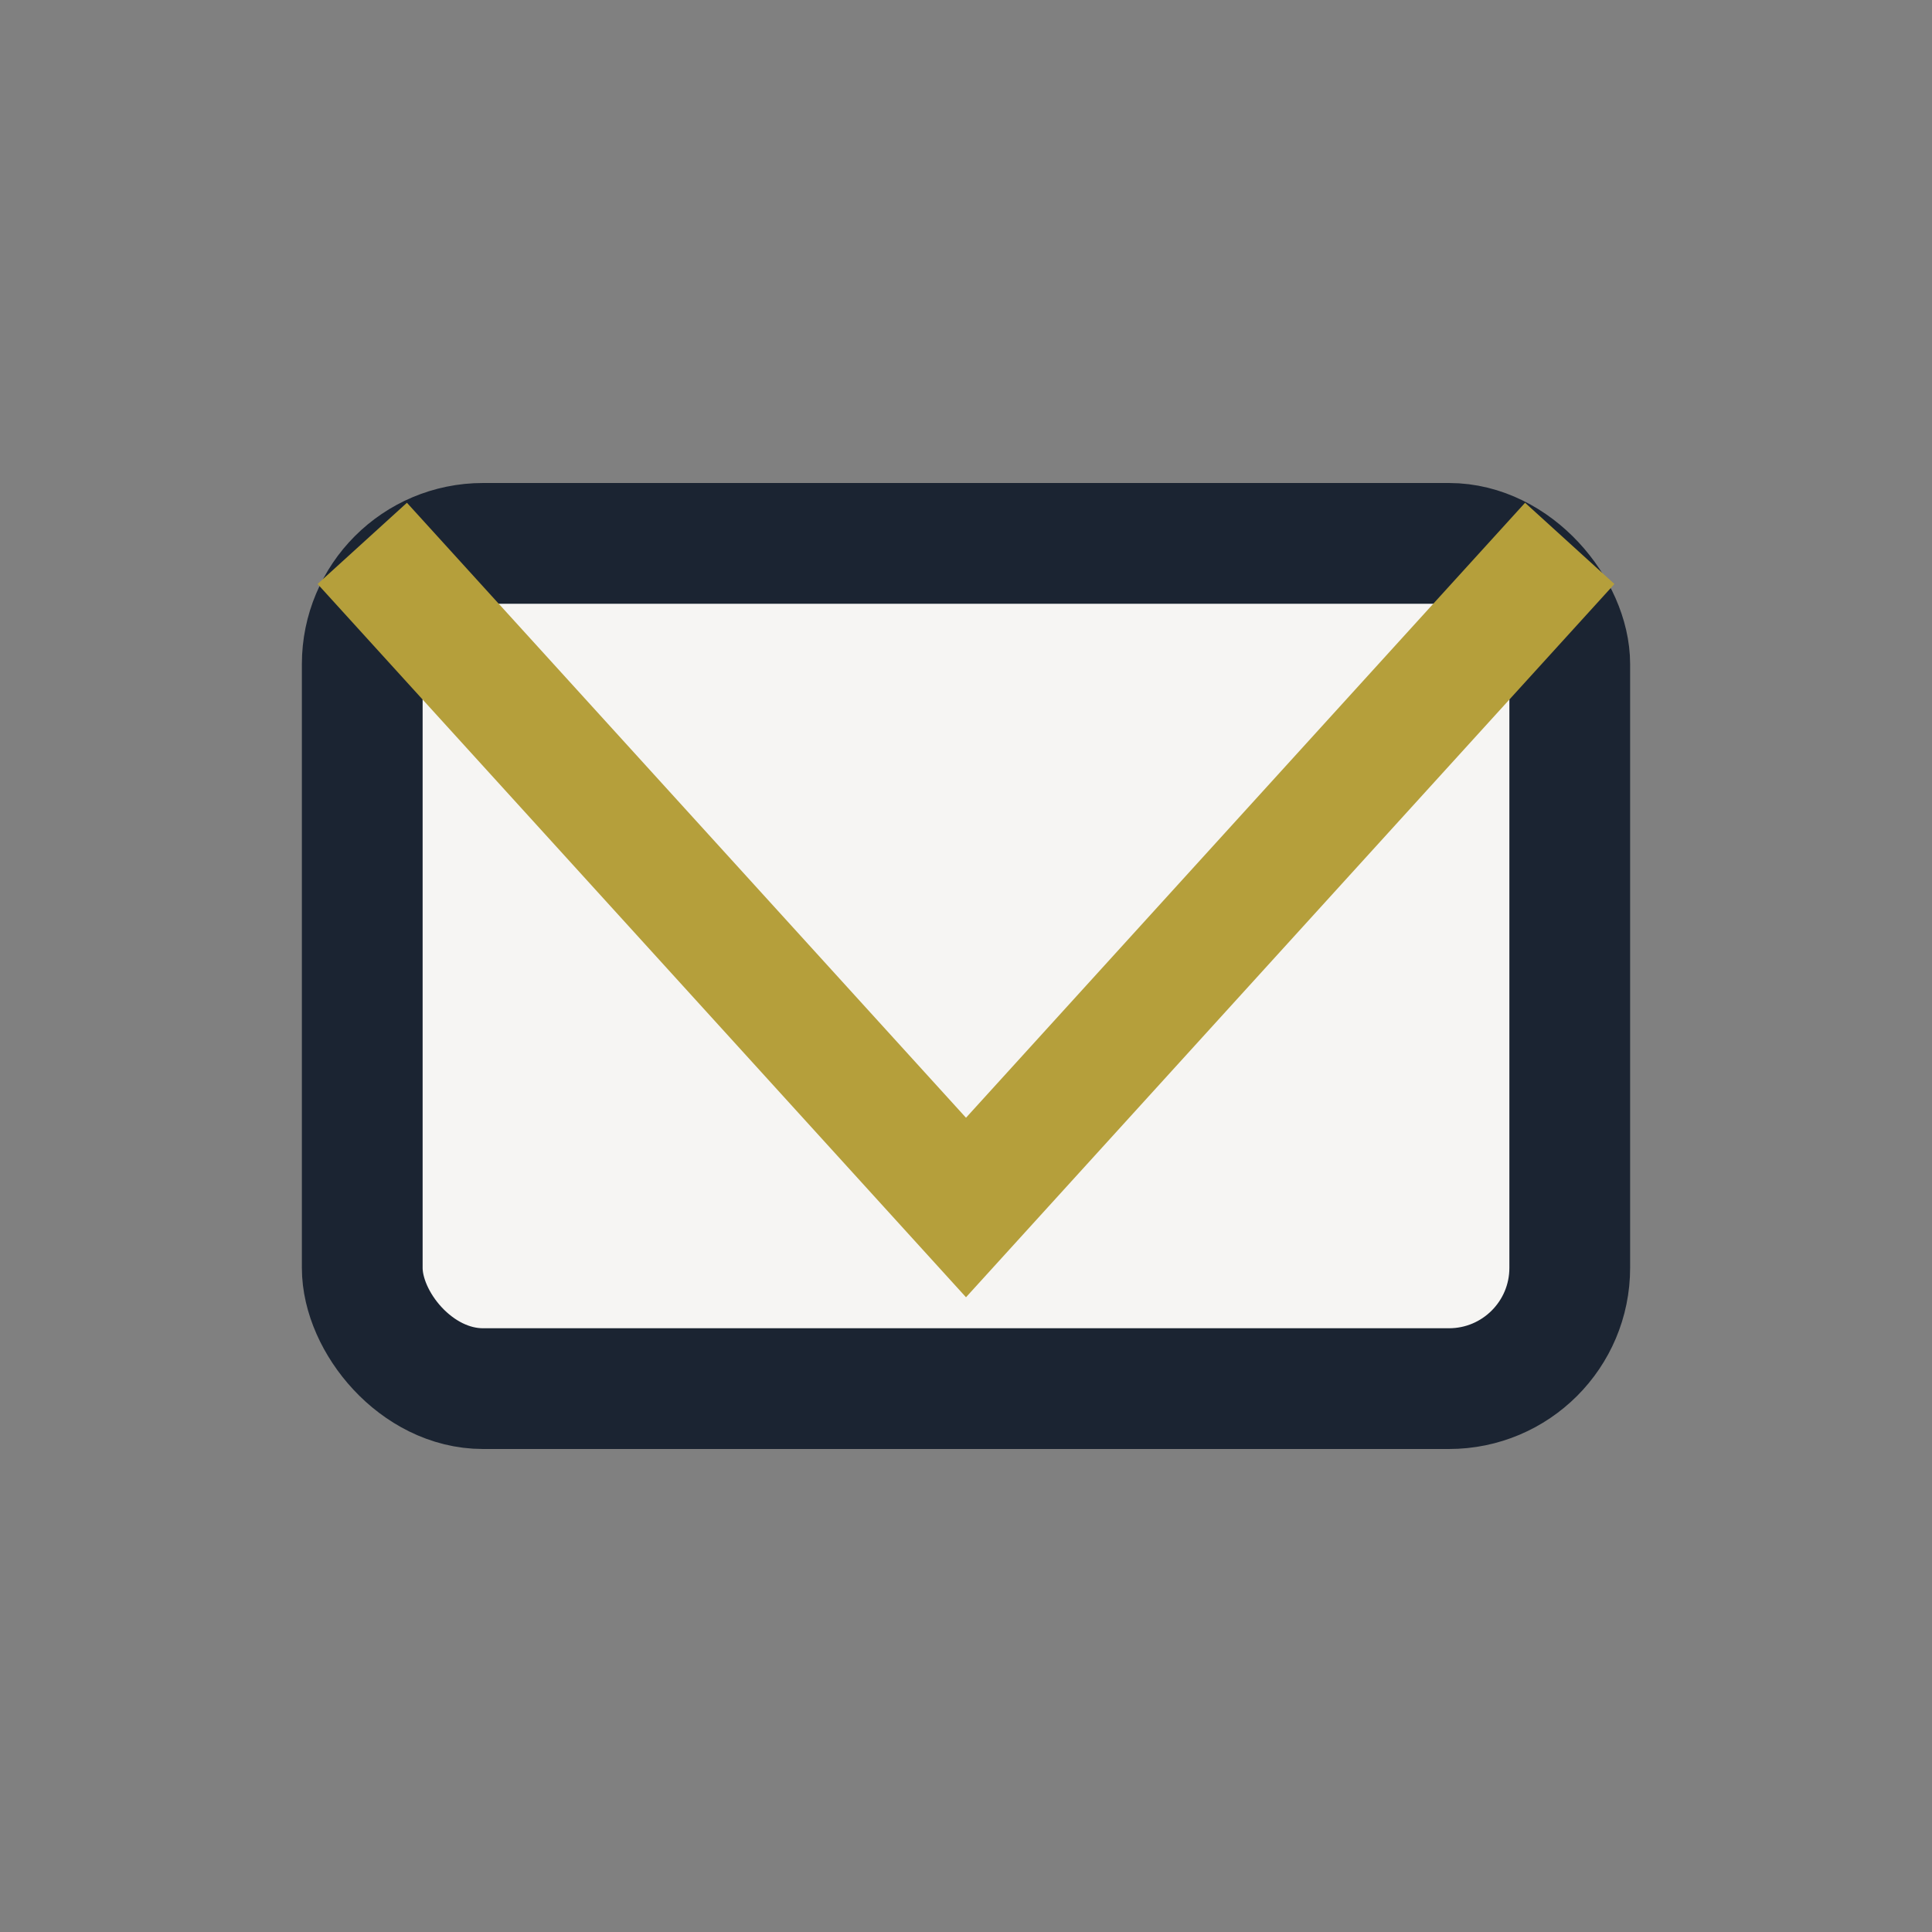 <?xml version="1.0" encoding="UTF-8"?>
<svg xmlns="http://www.w3.org/2000/svg" width="32" height="32" viewBox="0 0 32 32"><rect x="0" y="0" width="32" height="32" fill="#808080" stroke="none"/><rect x="6" y="9" width="20" height="14" rx="2" fill="#F6F5F3" stroke="#1B2432" stroke-width="2"/><polyline points="6,9 16,20 26,9" fill="none" stroke="#B59F3B" stroke-width="2"/></svg>